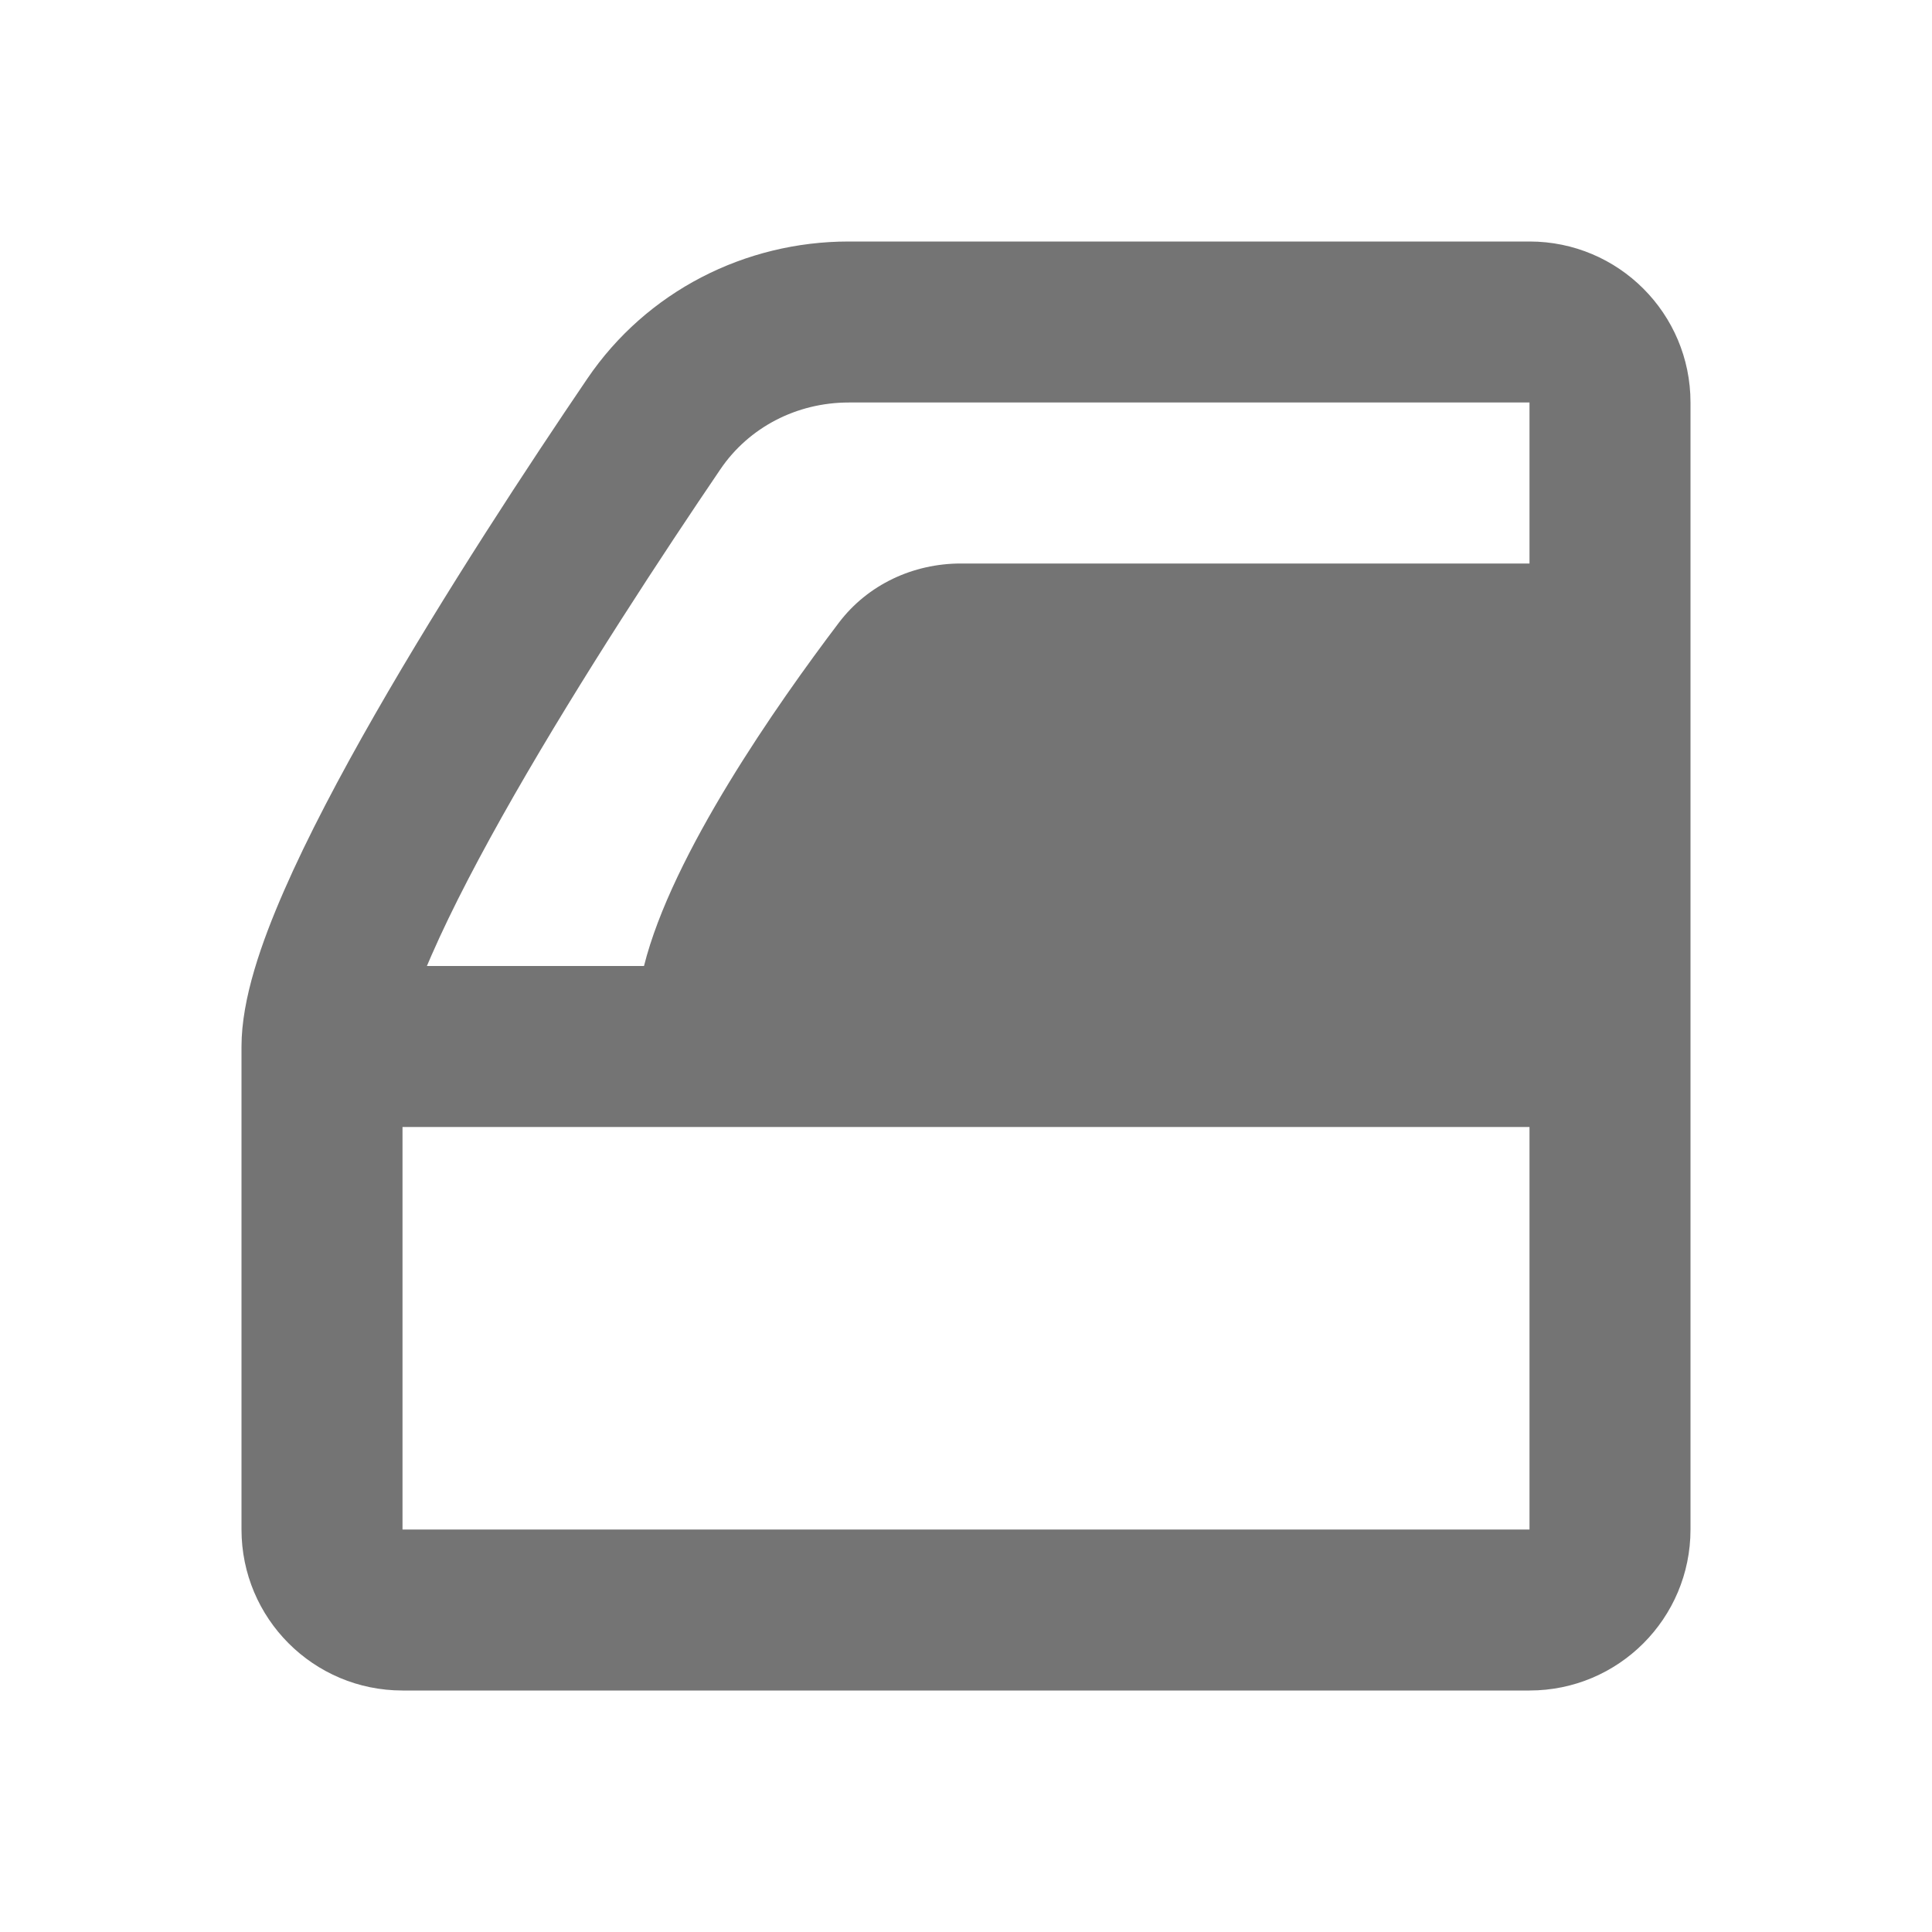 <svg width="24" height="24" viewBox="0 0 24 24" fill="none" xmlns="http://www.w3.org/2000/svg">
<g opacity="0.6">
<path fill-rule="evenodd" clip-rule="evenodd" d="M10.544 3C9.255 3 8.032 3.619 7.295 4.705C6.573 5.768 5.526 7.359 4.656 8.878C4.222 9.636 3.821 10.394 3.526 11.07C3.25 11.703 3 12.406 3 13V19C3 20.105 3.895 21 5 21H19C20.105 21 21 20.105 21 19V5C21 3.895 20.105 3 19 3H10.544ZM8.95 5.828C9.302 5.31 9.895 5 10.544 5H19V7H11.937C11.343 7 10.78 7.262 10.421 7.735C9.651 8.751 8.346 10.615 8 12H5.303C5.321 11.958 5.339 11.915 5.359 11.87C5.613 11.288 5.974 10.6 6.391 9.872C7.224 8.419 8.238 6.876 8.95 5.828ZM5 14H19V19H5V14Z" fill="#171717"/>
</g>
</svg>
